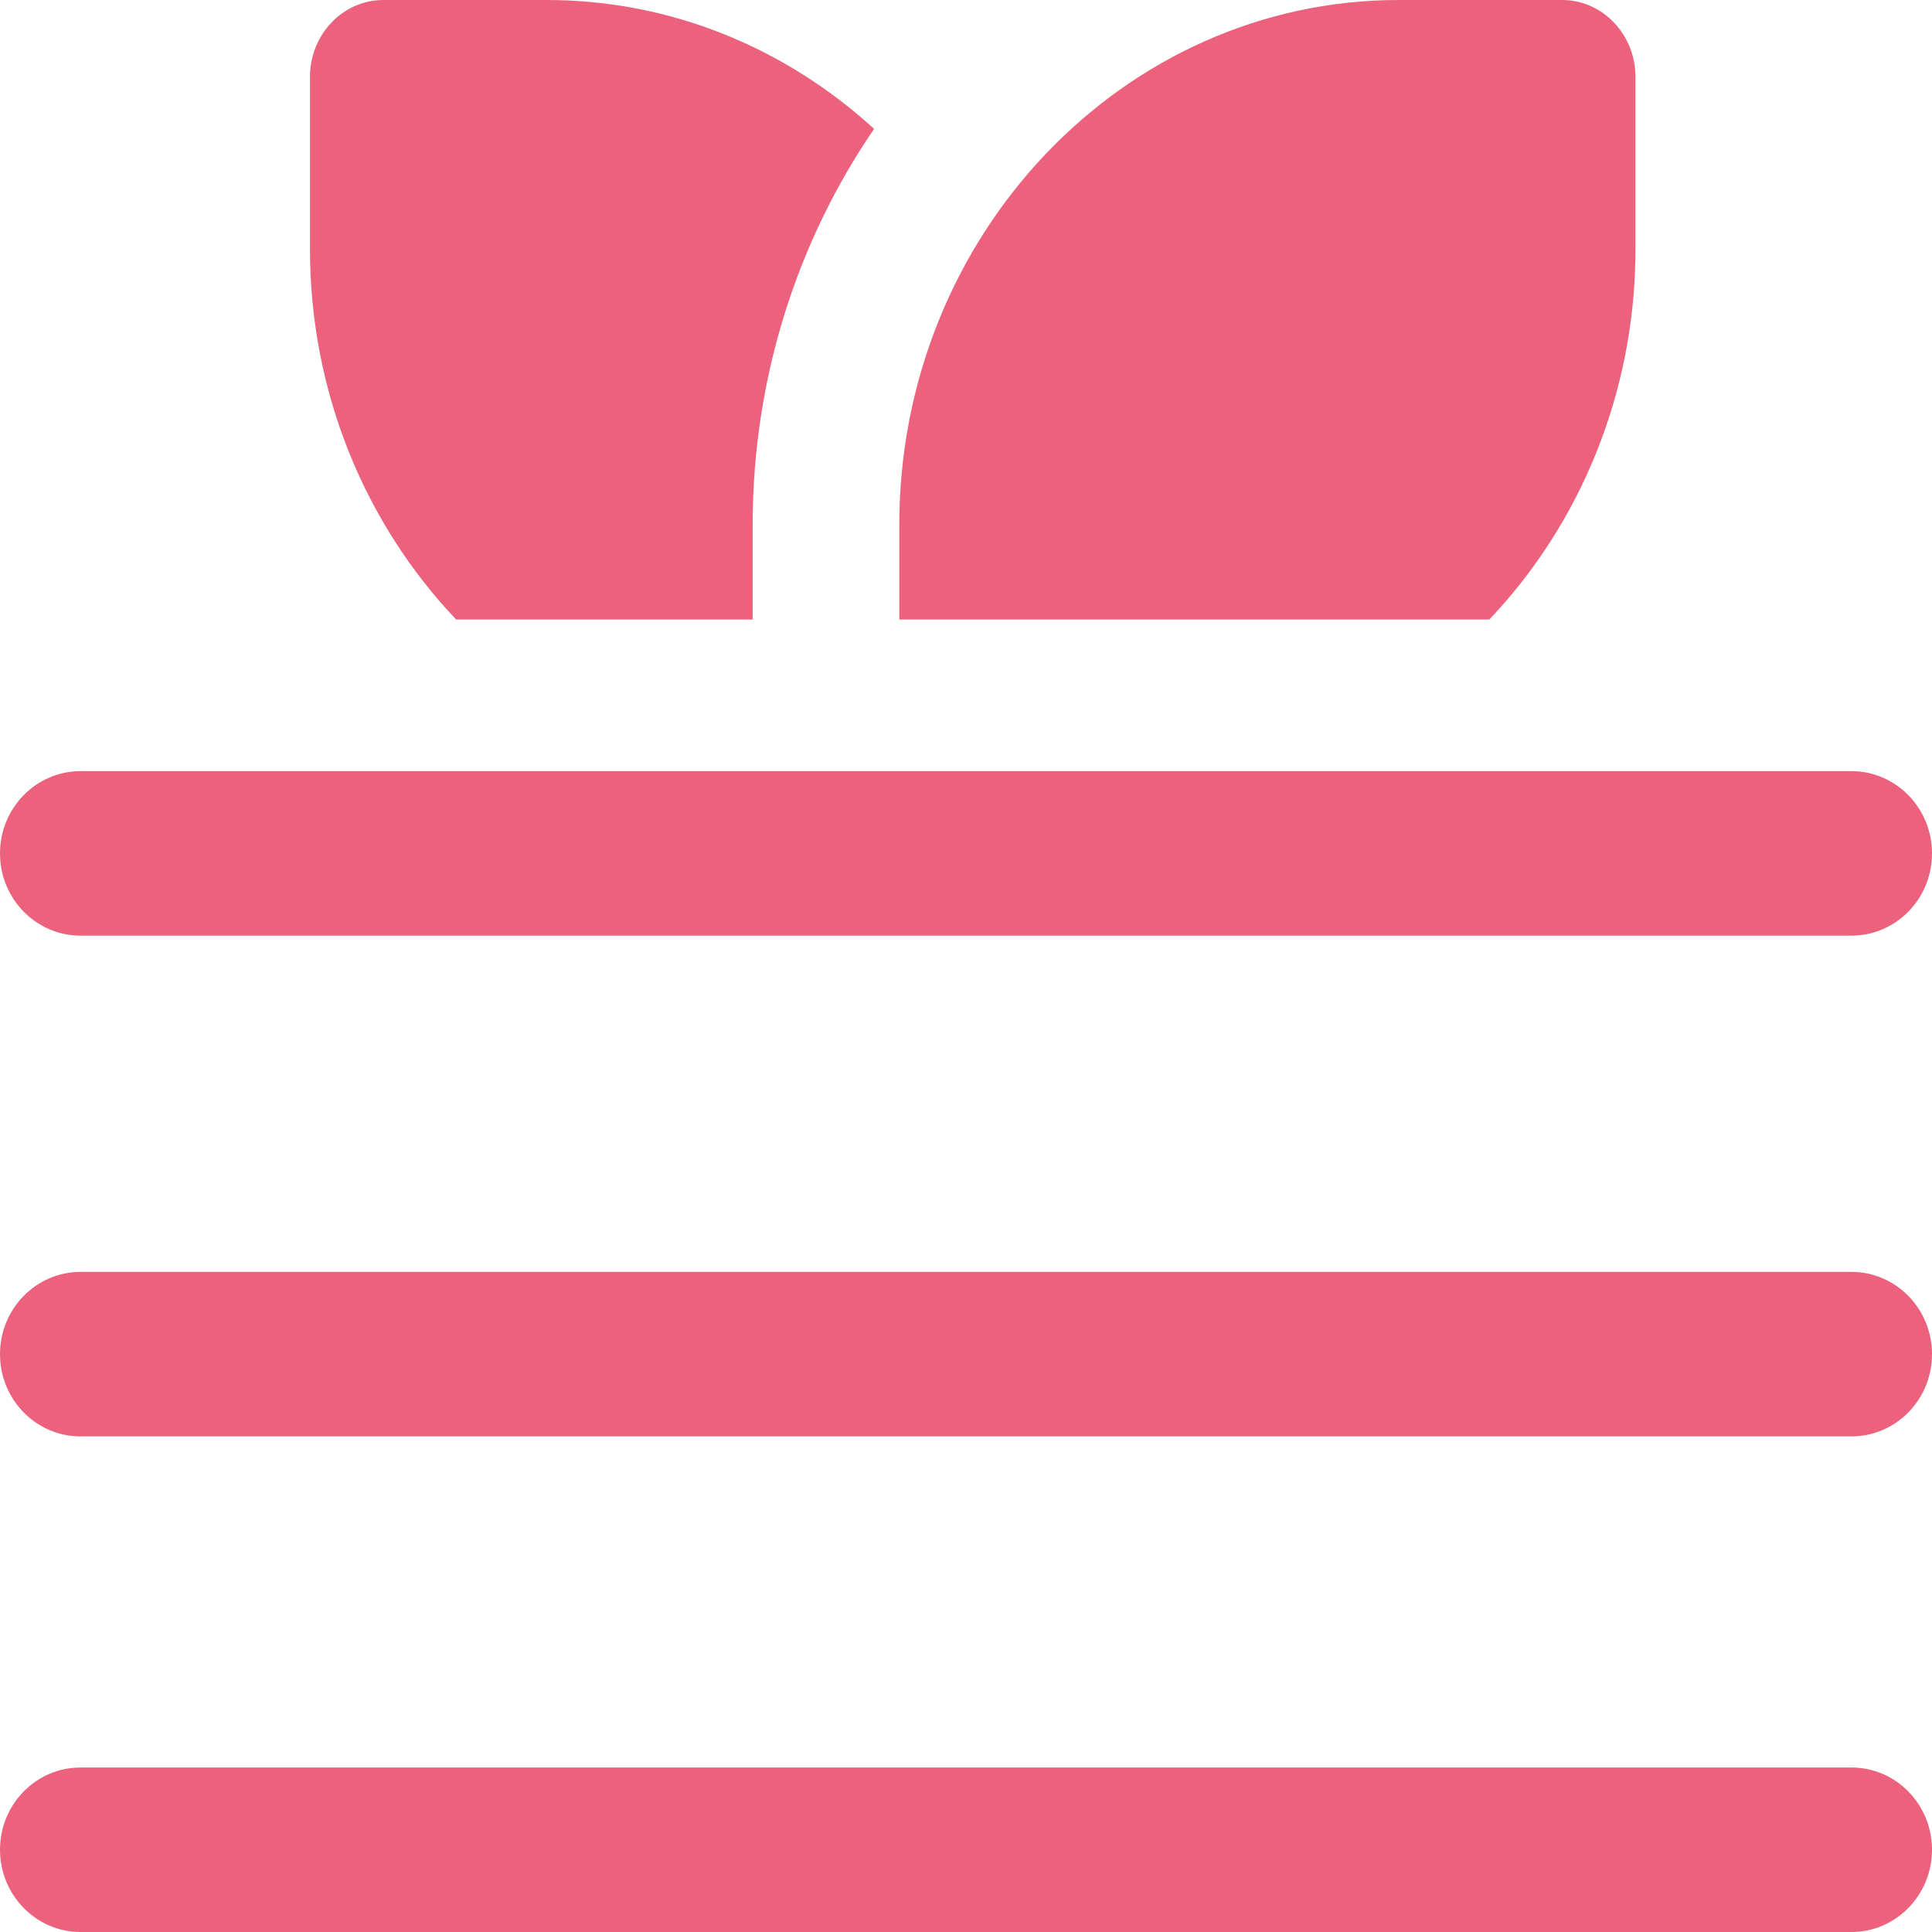 <svg width="21" height="21" viewBox="0 0 21 21" fill="none" xmlns="http://www.w3.org/2000/svg">
<path d="M8.181 6.734V5.706C8.181 4.101 8.671 2.614 9.501 1.401C8.548 0.529 7.303 0 5.942 0H4.167C3.726 0 3.369 0.375 3.369 0.838V2.704C3.369 4.276 3.977 5.701 4.958 6.734H8.181Z" fill="#EC627D"/>
<path d="M16.188 6.734C17.169 5.701 17.777 4.276 17.777 2.704V0.838C17.777 0.375 17.42 0 16.979 0H15.204C12.21 0 9.775 2.56 9.775 5.706V6.734H16.188Z" fill="#EC627D"/>
<path d="M20.125 15.613H0.875C0.392 15.613 0 15.213 0 14.719C0 14.226 0.392 13.825 0.875 13.825H20.125C20.608 13.825 21 14.226 21 14.719C21 15.213 20.608 15.613 20.125 15.613Z" fill="#EC627D"/>
<path d="M20.125 10.17H0.875C0.392 10.17 0 9.77 0 9.276C0 8.783 0.392 8.382 0.875 8.382H20.125C20.608 8.382 21 8.783 21 9.276C21 9.77 20.608 10.17 20.125 10.17Z" fill="#EC627D"/>
<path d="M20.125 21H0.875C0.392 21 0 20.599 0 20.106C0 19.612 0.392 19.212 0.875 19.212H20.125C20.608 19.212 21 19.612 21 20.106C21 20.599 20.608 21 20.125 21Z" fill="#EC627D"/>
</svg>

